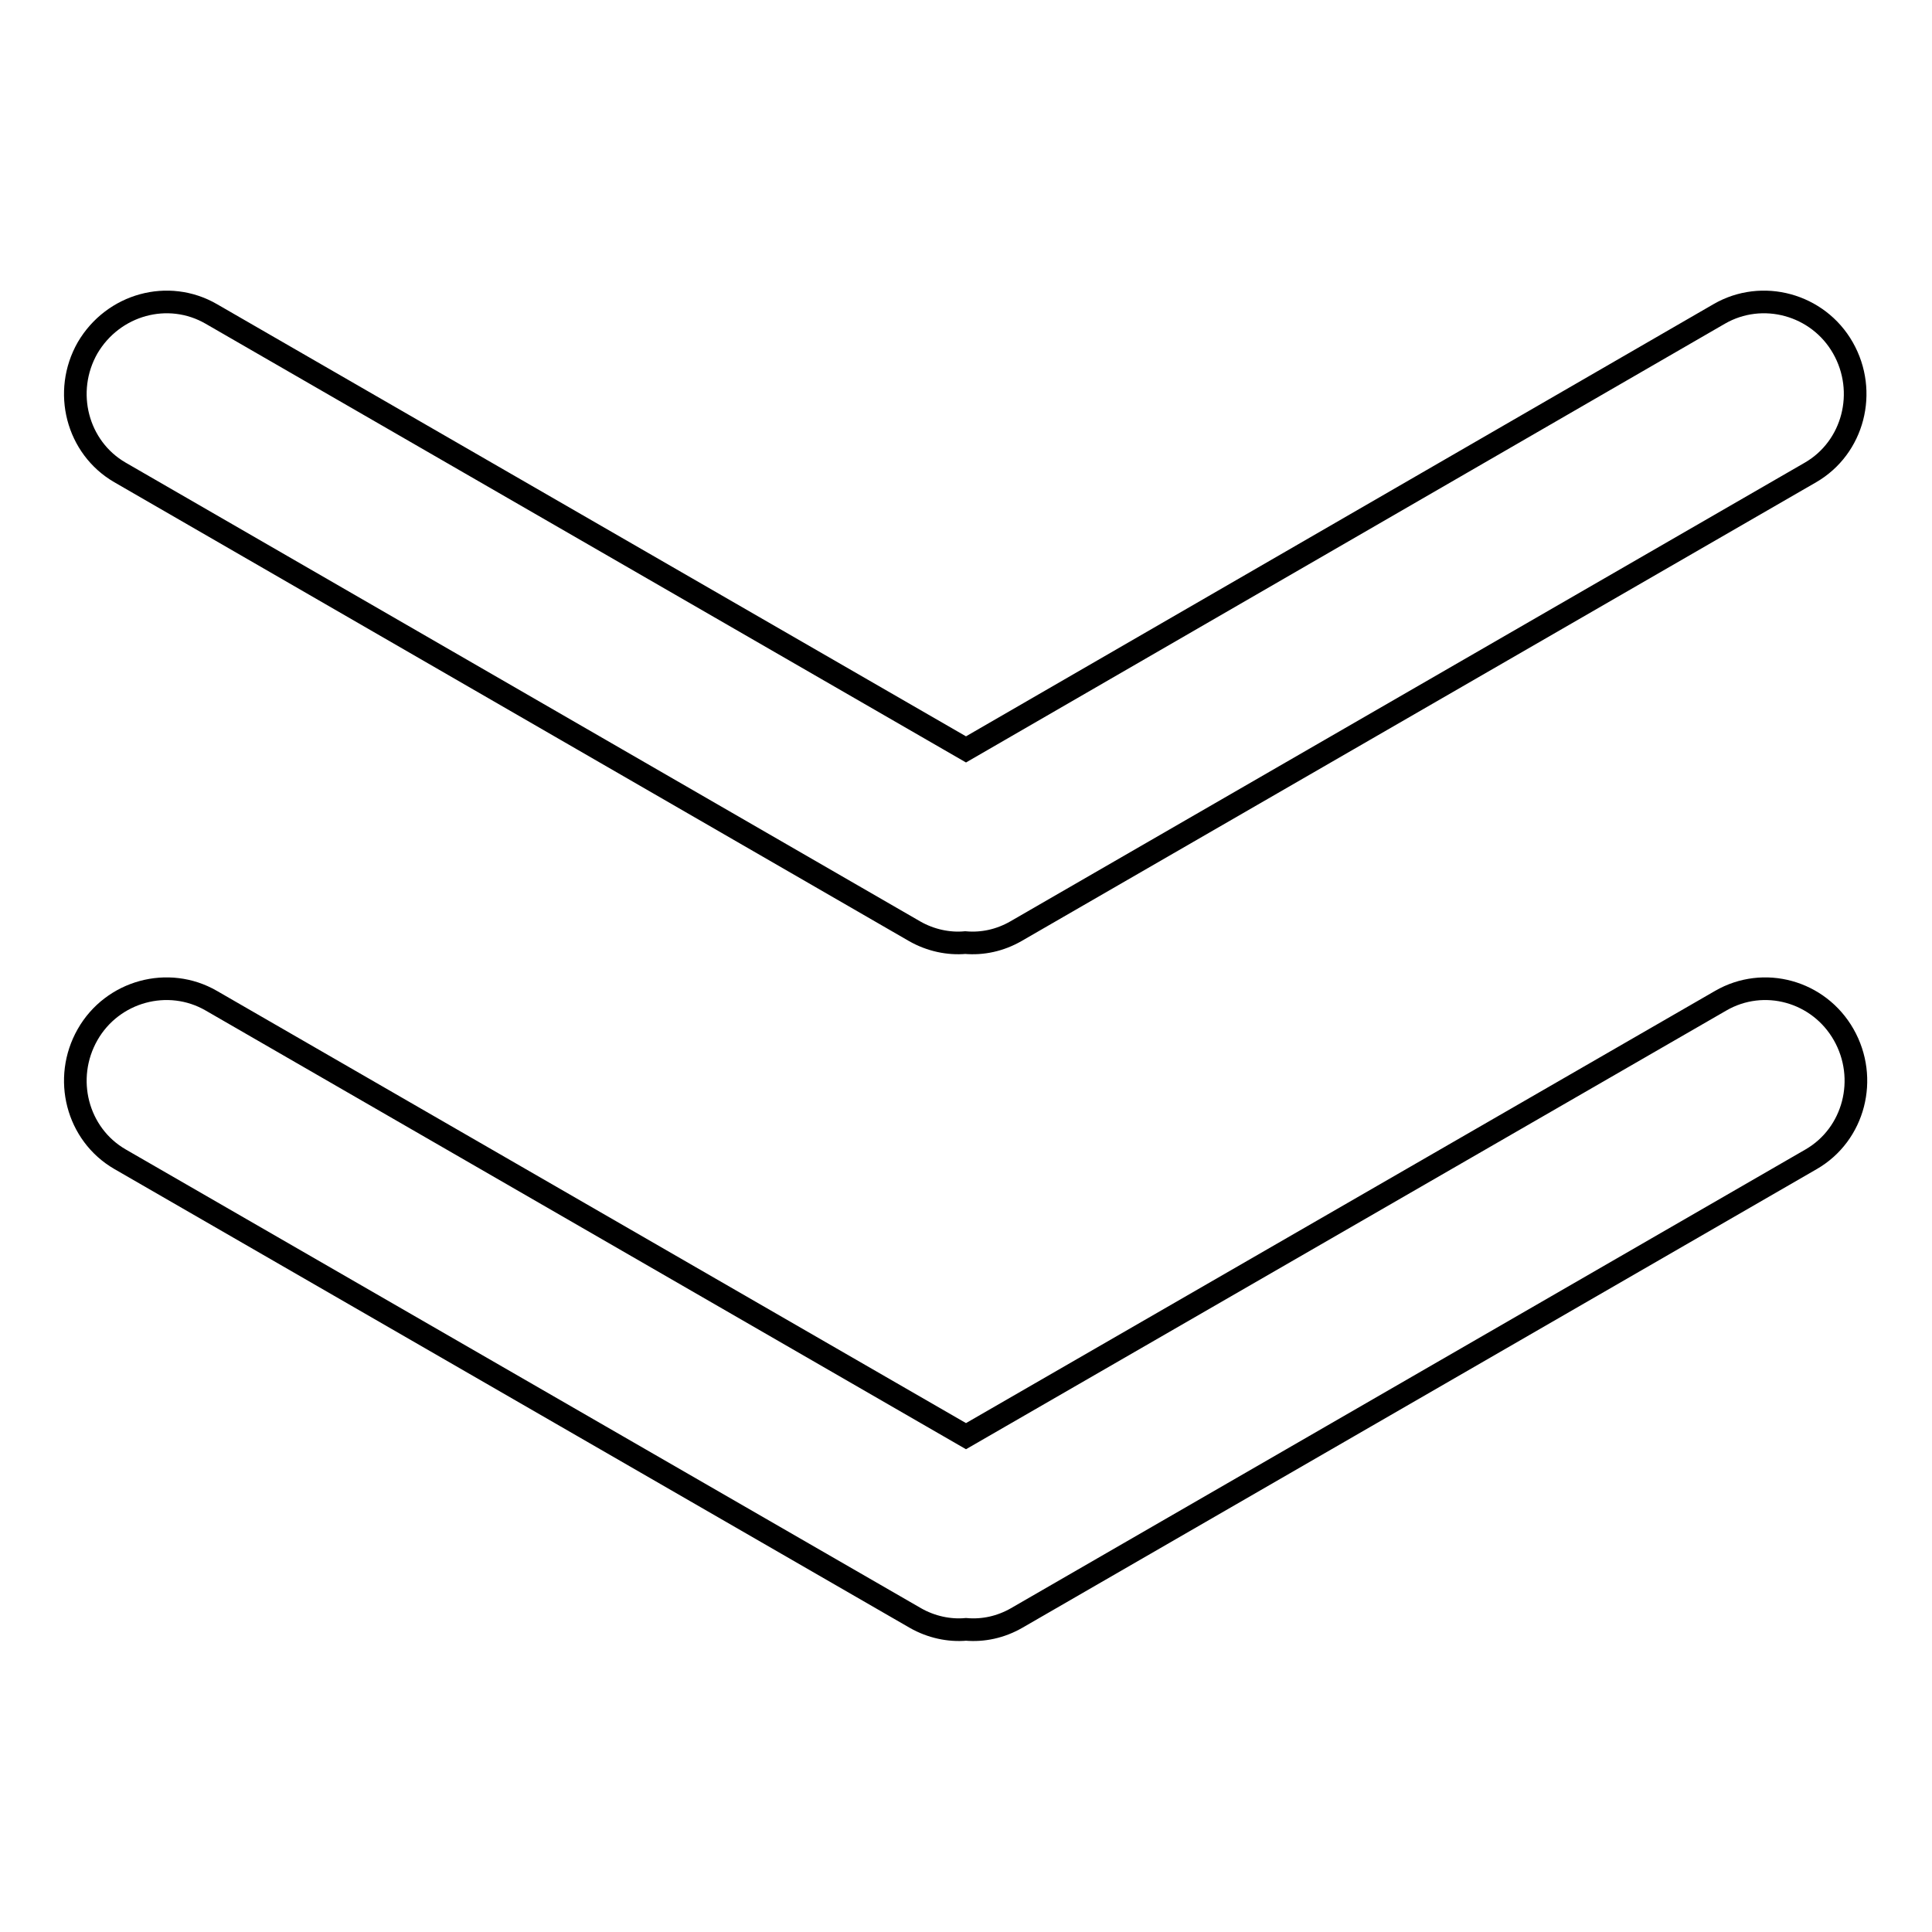 <?xml version="1.0" encoding="utf-8"?>
<!-- Svg Vector Icons : http://www.onlinewebfonts.com/icon -->
<!DOCTYPE svg PUBLIC "-//W3C//DTD SVG 1.1//EN" "http://www.w3.org/Graphics/SVG/1.1/DTD/svg11.dtd">
<svg version="1.1" xmlns="http://www.w3.org/2000/svg" xmlns:xlink="http://www.w3.org/1999/xlink" x="0px" y="0px" viewBox="0 0 256 256" enable-background="new 0 0 256 256" xml:space="preserve">
<g><g><path stroke-width="3" fill-opacity="0" stroke="#000000"  d="M15.9,62.6l105.3,60.8c2.1,1.2,4.5,1.7,6.7,1.5c2.3,0.2,4.6-0.3,6.7-1.5l105.3-60.8c5.7-3.3,7.6-10.7,4.3-16.5c-3.3-5.8-10.7-7.8-16.4-4.5L128,99.3l-100-57.7c-5.7-3.3-13-1.3-16.4,4.5C8.3,51.9,10.2,59.3,15.9,62.6z"/><path stroke-width="3" fill-opacity="0" stroke="#000000"  d="M228,132.6l-100,57.7l-100-57.7c-5.7-3.3-13.1-1.3-16.4,4.5c-3.3,5.8-1.4,13.2,4.3,16.5l105.4,60.8c2.1,1.2,4.5,1.7,6.7,1.5c2.3,0.2,4.6-0.3,6.7-1.5l105.3-60.8c5.7-3.3,7.6-10.7,4.3-16.5C241,131.3,233.7,129.3,228,132.6z"/></g></g>
</svg>